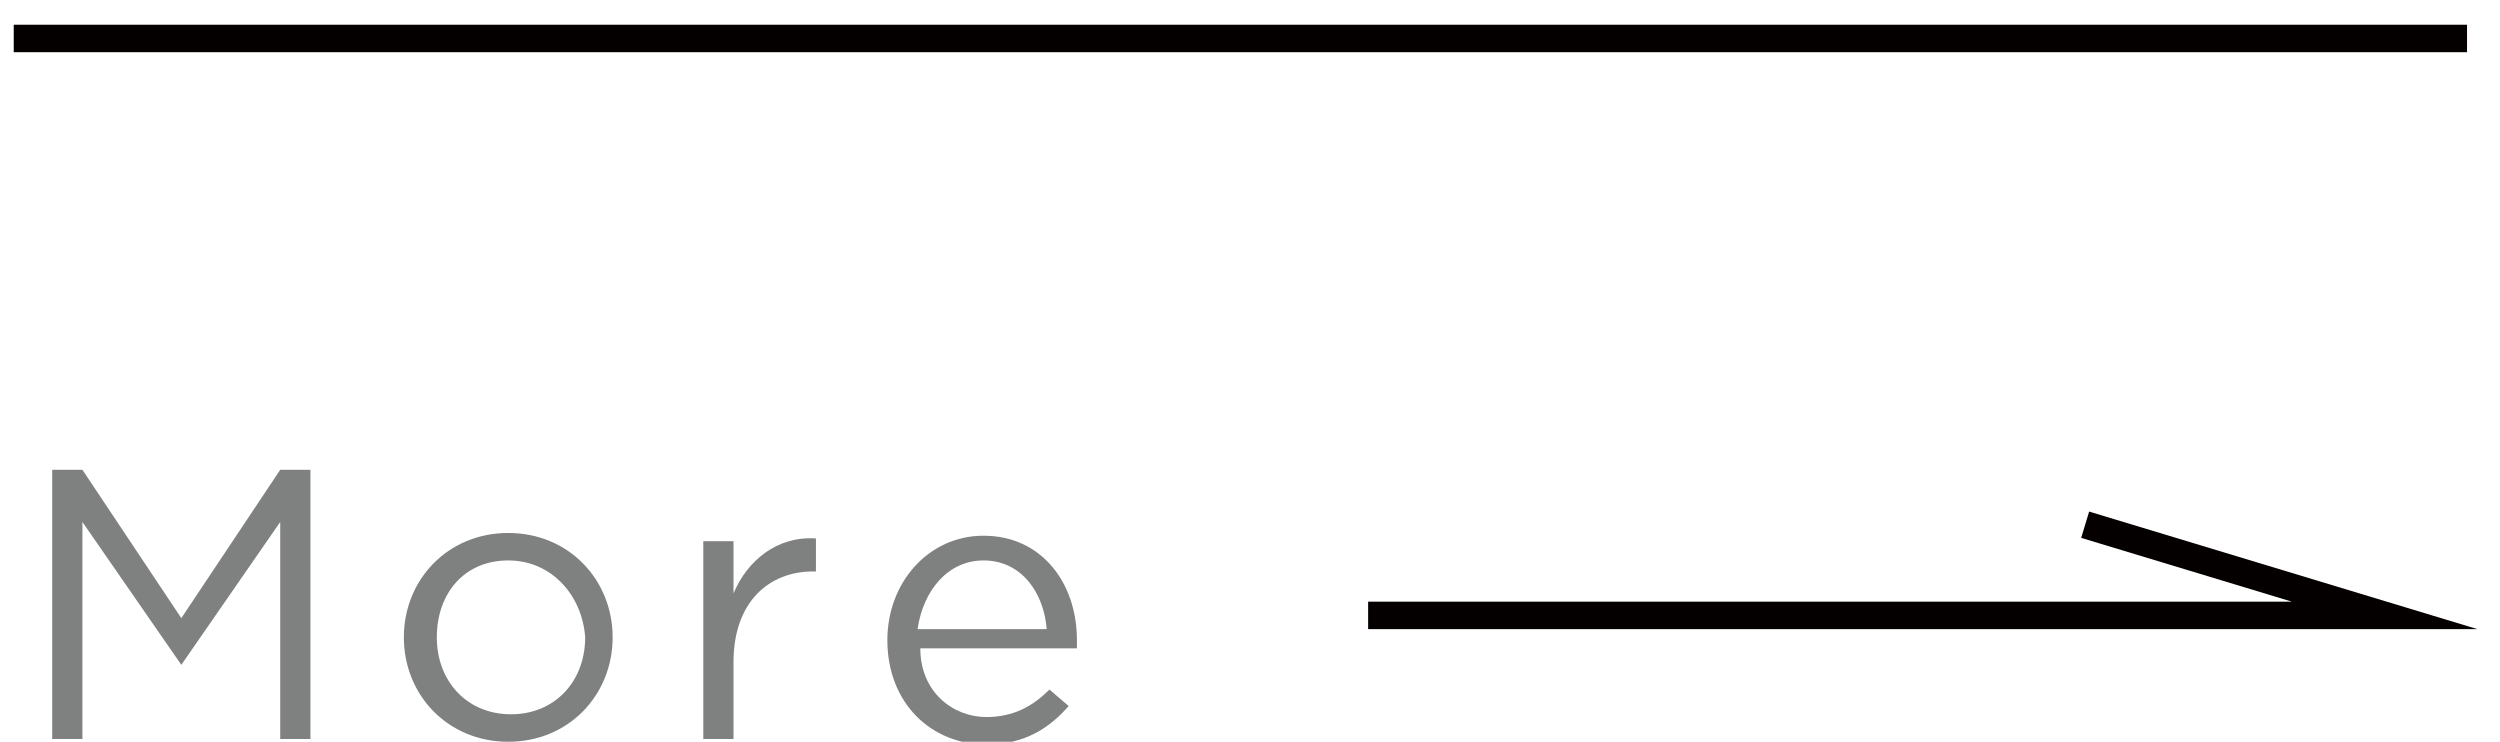 <?xml version="1.0" encoding="utf-8"?>
<!-- Generator: Adobe Illustrator 27.9.2, SVG Export Plug-In . SVG Version: 6.00 Build 0)  -->
<svg version="1.1" id="レイヤー_1" xmlns="http://www.w3.org/2000/svg" xmlns:xlink="http://www.w3.org/1999/xlink" x="0px"
	 y="0px" viewBox="0 0 91 27" style="enable-background:new 0 0 91 27;" xml:space="preserve">
<style type="text/css">
	.st0{fill:#7F8080;}
	.st1{fill:none;stroke:#040000;stroke-miterlimit:10;}
</style>
<g>
	<g>
		<path class="st0" d="M6.6,24.2L6.6,24.2l-3.6-5.2v7.9H1.9v-9.8H3l3.6,5.4l3.6-5.4h1.1v9.8h-1.1v-7.9L6.6,24.2z"/>
		<path class="st0" d="M18.5,27c-2.2,0-3.8-1.7-3.8-3.8c0-2.1,1.6-3.8,3.8-3.8c2.2,0,3.8,1.7,3.8,3.8S20.7,27,18.5,27z M18.5,20.4
			c-1.6,0-2.6,1.2-2.6,2.8c0,1.6,1.1,2.8,2.7,2.8c1.6,0,2.7-1.2,2.7-2.8C21.2,21.7,20.1,20.4,18.5,20.4z"/>
		<path class="st0" d="M26.7,26.9h-1.1v-7.2h1.1v1.9c0.5-1.2,1.6-2.1,3-2v1.2h-0.1c-1.6,0-2.9,1.1-2.9,3.3V26.9z"/>
		<path class="st0" d="M35.9,26.1c1,0,1.7-0.4,2.3-1l0.7,0.6c-0.7,0.8-1.6,1.4-3,1.4c-2,0-3.6-1.5-3.6-3.8c0-2.1,1.5-3.8,3.5-3.8
			c2.1,0,3.4,1.7,3.4,3.8c0,0.1,0,0.2,0,0.3h-5.7C33.5,25.2,34.7,26.1,35.9,26.1z M38.1,22.9c-0.1-1.3-0.9-2.5-2.3-2.5
			c-1.3,0-2.2,1.1-2.4,2.5H38.1z"/>
	</g>
	<line class="st1" x1="0.5" y1="1.4" x2="89.8" y2="1.4"/>
	<polyline class="st1" points="49.8,22.4 86.8,22.4 75.9,19.1 	"/>
</g>
</svg>
